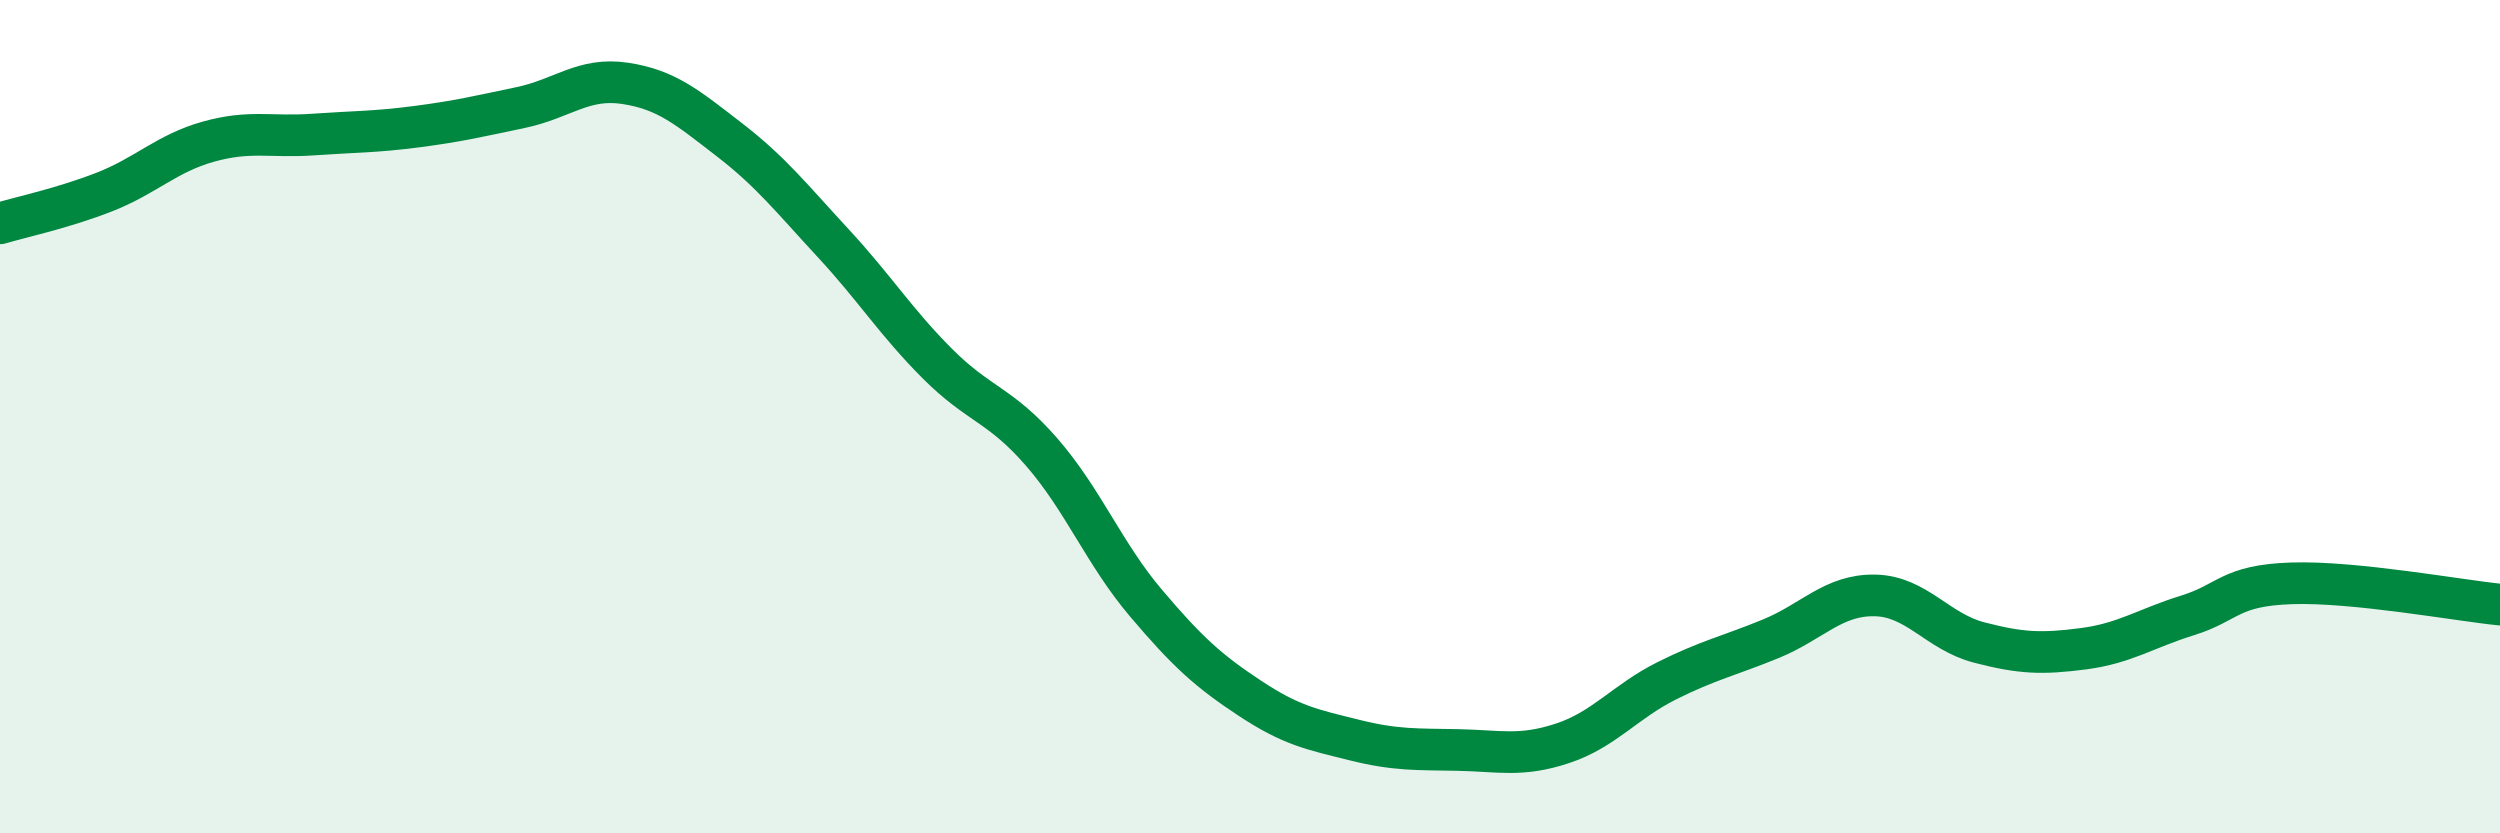 
    <svg width="60" height="20" viewBox="0 0 60 20" xmlns="http://www.w3.org/2000/svg">
      <path
        d="M 0,5.36 C 0.5,5.21 1.5,5 2.5,4.61 C 3.5,4.22 4,3.68 5,3.4 C 6,3.12 6.5,3.3 7.5,3.23 C 8.5,3.16 9,3.17 10,3.04 C 11,2.91 11.5,2.79 12.5,2.58 C 13.5,2.37 14,1.85 15,2 C 16,2.15 16.5,2.58 17.5,3.35 C 18.5,4.12 19,4.76 20,5.84 C 21,6.92 21.5,7.73 22.5,8.73 C 23.5,9.73 24,9.7 25,10.85 C 26,12 26.5,13.29 27.5,14.47 C 28.5,15.65 29,16.1 30,16.76 C 31,17.42 31.5,17.51 32.5,17.76 C 33.5,18.01 34,17.98 35,18 C 36,18.02 36.5,18.17 37.5,17.84 C 38.5,17.51 39,16.84 40,16.34 C 41,15.84 41.5,15.74 42.5,15.33 C 43.5,14.92 44,14.27 45,14.29 C 46,14.31 46.5,15.16 47.5,15.42 C 48.5,15.68 49,15.7 50,15.57 C 51,15.44 51.5,15.08 52.5,14.77 C 53.5,14.46 53.5,14.05 55,14 C 56.5,13.95 59,14.41 60,14.51L60 20L0 20Z"
        fill="#008740"
        opacity="0.1"
        stroke-linecap="round"
        stroke-linejoin="round"
      />
      <path
        d="M 0,5.36 C 0.5,5.21 1.5,5 2.5,4.61 C 3.5,4.22 4,3.68 5,3.4 C 6,3.12 6.5,3.3 7.5,3.23 C 8.5,3.16 9,3.17 10,3.04 C 11,2.91 11.5,2.79 12.5,2.58 C 13.5,2.37 14,1.85 15,2 C 16,2.15 16.5,2.58 17.5,3.35 C 18.5,4.12 19,4.76 20,5.84 C 21,6.92 21.5,7.73 22.5,8.73 C 23.5,9.73 24,9.7 25,10.85 C 26,12 26.5,13.29 27.5,14.47 C 28.5,15.65 29,16.1 30,16.76 C 31,17.42 31.5,17.51 32.5,17.76 C 33.5,18.01 34,17.98 35,18 C 36,18.02 36.5,18.17 37.5,17.84 C 38.5,17.51 39,16.84 40,16.34 C 41,15.84 41.5,15.74 42.5,15.33 C 43.5,14.92 44,14.27 45,14.29 C 46,14.31 46.5,15.16 47.5,15.42 C 48.5,15.68 49,15.7 50,15.57 C 51,15.44 51.5,15.08 52.5,14.77 C 53.5,14.46 53.5,14.05 55,14 C 56.5,13.95 59,14.41 60,14.51"
        stroke="#008740"
        stroke-width="1"
        fill="none"
        stroke-linecap="round"
        stroke-linejoin="round"
      />
    </svg>
  